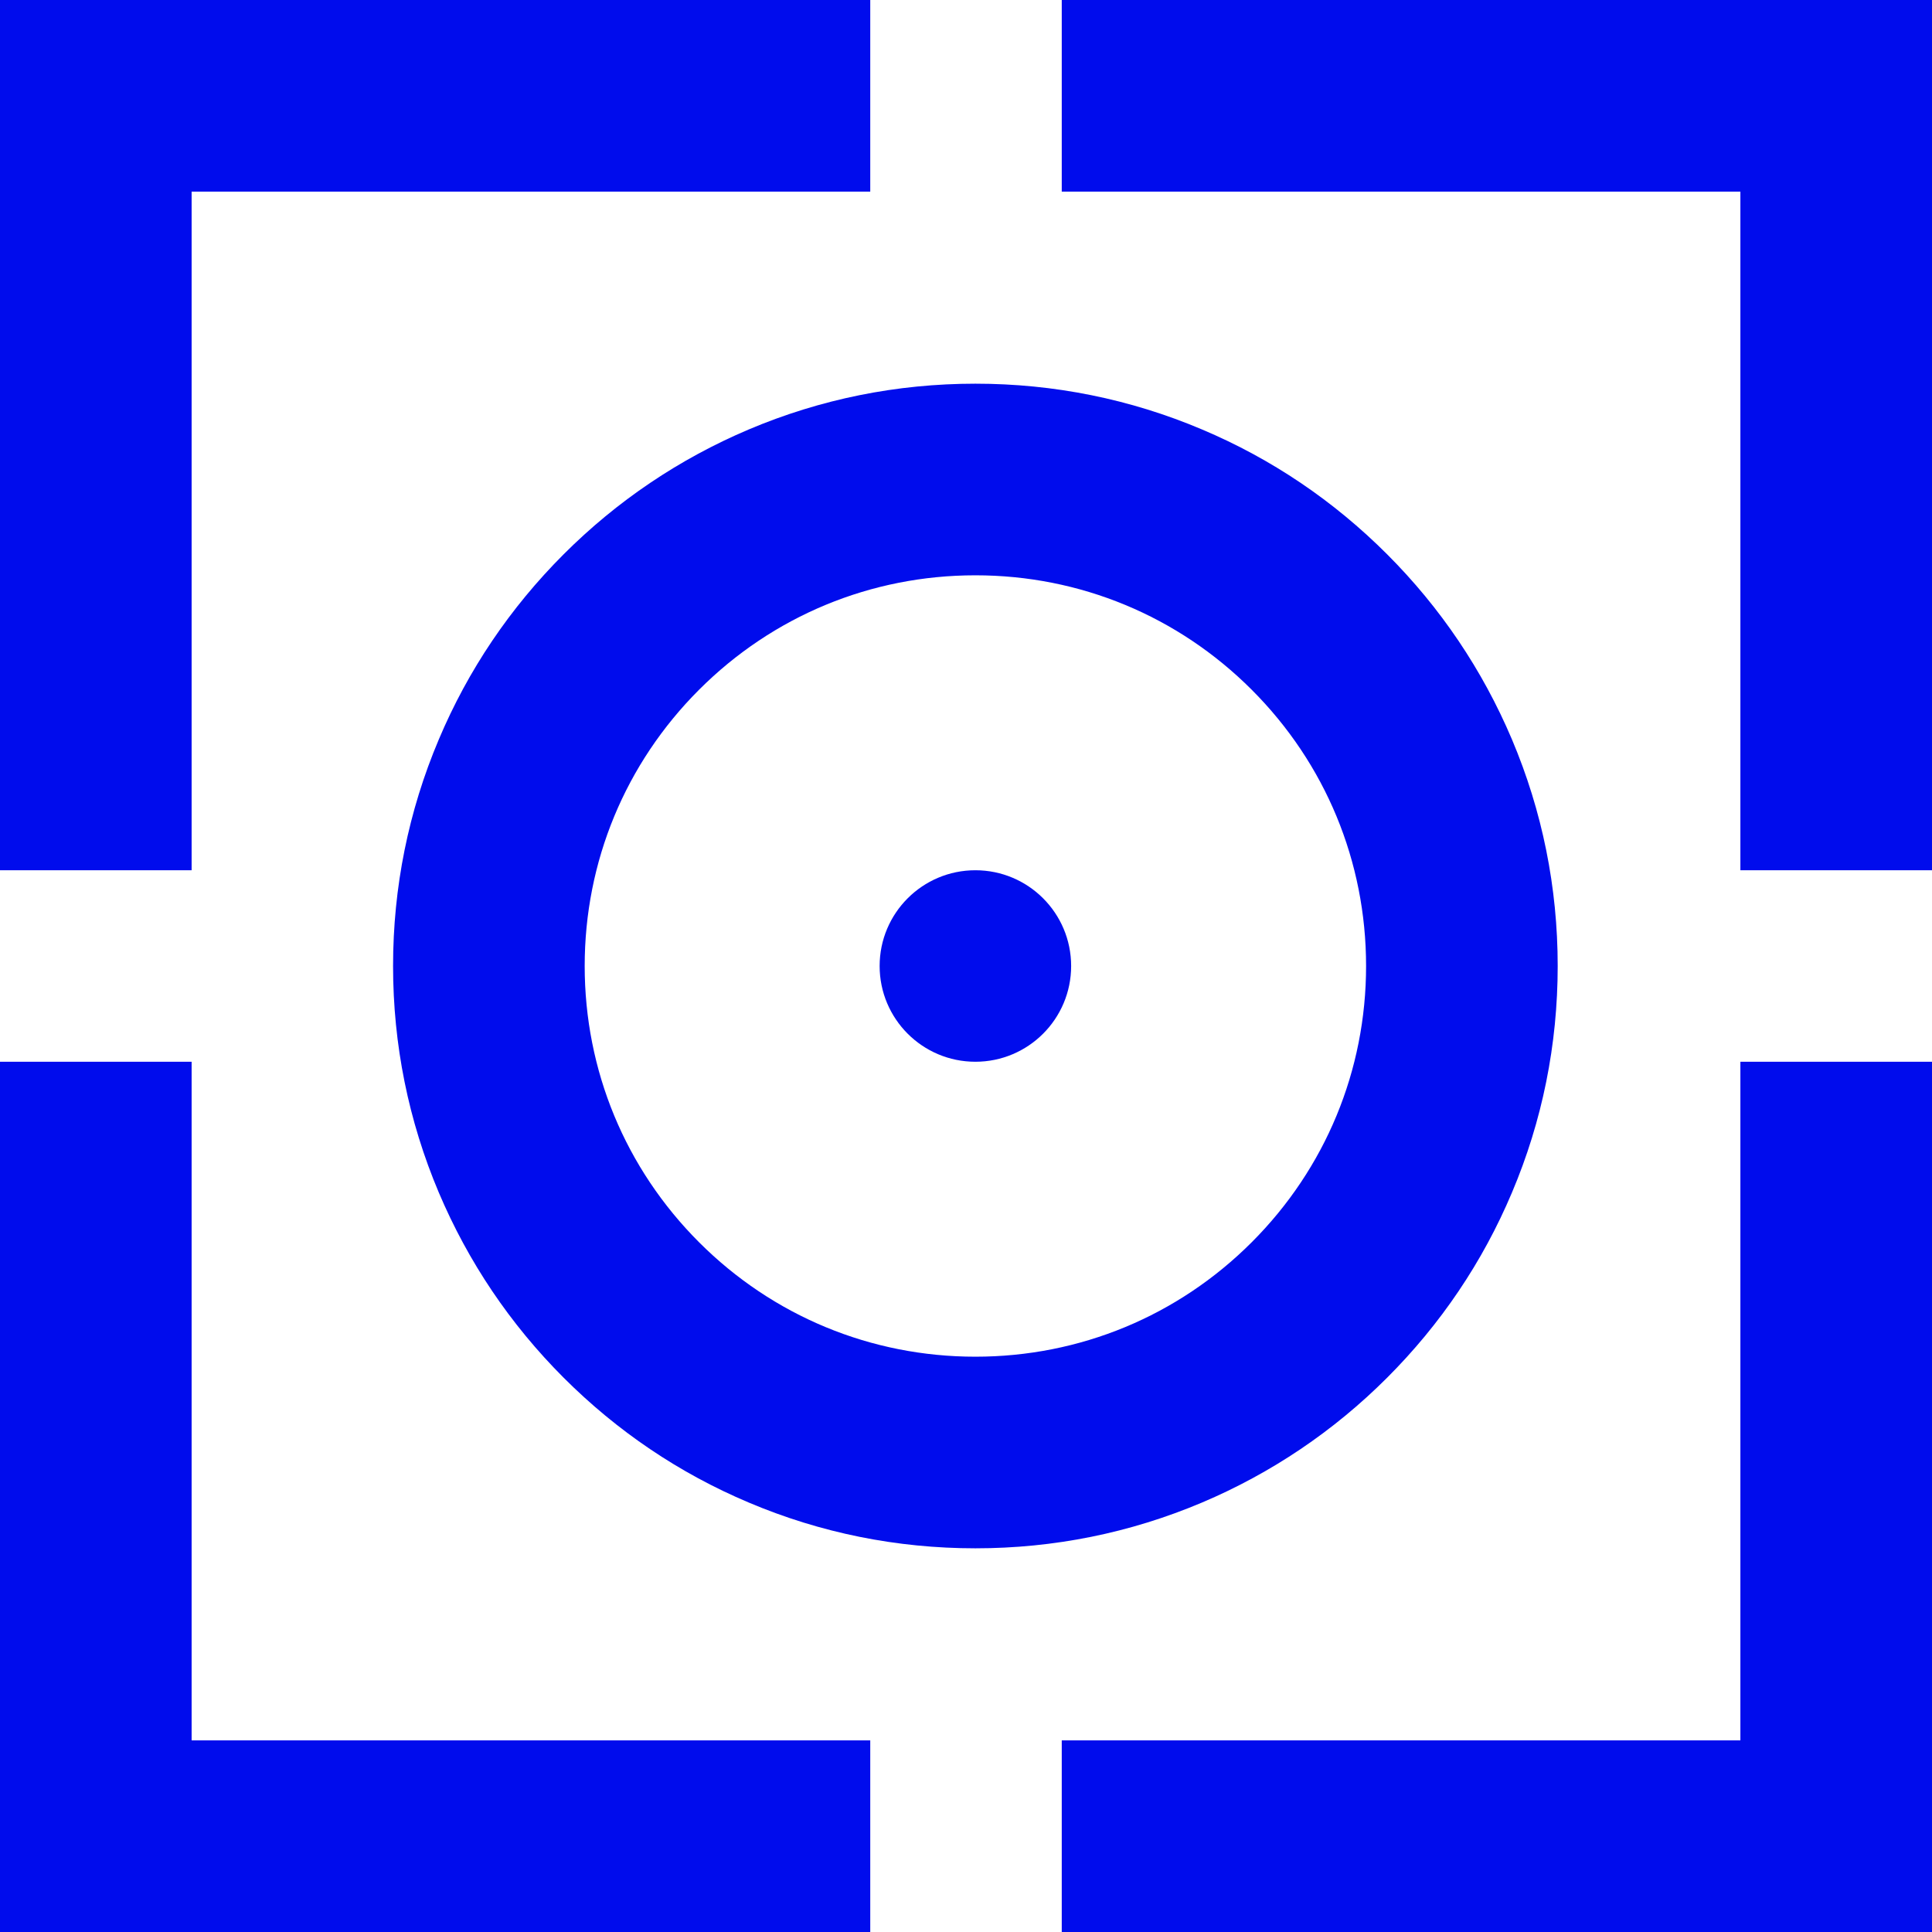 <?xml version="1.0" encoding="UTF-8"?>
<svg xmlns="http://www.w3.org/2000/svg" width="474" height="474" viewBox="0 0 474 474" fill="none">
  <g clip-path="url(#clip0_50_183)">
    <path d="M260.492 47.012V0H474V213.508H426.989V47.012H260.492Z" fill="#000CED"></path>
    <path d="M47.012 213.508H0V0H213.508V47.012H47.012V213.508Z" fill="#000CED"></path>
    <path d="M213.508 426.988V474H0V260.492H47.012V426.988H213.508Z" fill="#000CED"></path>
    <path d="M426.989 260.492H474V474H260.492V426.988H426.989V260.492Z" fill="#000CED"></path>
    <path d="M239.303 260.492C252.277 260.492 262.795 249.974 262.795 237C262.795 224.026 252.277 213.508 239.303 213.508C226.328 213.508 215.811 224.026 215.811 237C215.811 249.974 226.328 260.492 239.303 260.492Z" fill="#000CED"></path>
    <path d="M239.302 379.866C220.026 379.866 201.305 376.094 183.692 368.633C166.663 361.449 151.408 351.132 138.289 338.013C125.171 324.894 114.881 309.612 107.669 292.61C100.209 274.97 96.436 256.276 96.436 237C96.436 217.724 100.209 199.002 107.669 181.39C114.853 164.361 125.171 149.106 138.289 135.987C151.408 122.868 166.691 112.578 183.692 105.367C201.332 97.906 220.026 94.134 239.302 94.134C258.578 94.134 277.3 97.906 294.912 105.367C311.941 112.551 327.196 122.868 340.315 135.987C353.434 149.106 363.724 164.388 370.935 181.39C378.396 199.03 382.168 217.724 382.168 237C382.168 256.276 378.396 274.998 370.935 292.61C363.751 309.639 353.434 324.894 340.315 338.013C327.196 351.132 311.914 361.422 294.912 368.633C277.272 376.094 258.578 379.866 239.302 379.866ZM239.302 141.146C213.702 141.146 189.628 151.103 171.517 169.214C153.405 187.326 143.448 211.4 143.448 237C143.448 262.6 153.405 286.674 171.517 304.786C189.628 322.897 213.702 332.854 239.302 332.854C264.902 332.854 288.976 322.897 307.088 304.786C325.199 286.674 335.156 262.6 335.156 237C335.156 211.4 325.199 187.326 307.088 169.214C288.976 151.103 264.902 141.146 239.302 141.146Z" fill="#000CED"></path>
  </g>
  <defs>
    <clipPath id="clip0_50_183">
      <rect width="474" height="474" fill="white"></rect>
    </clipPath>
  </defs>
</svg>
